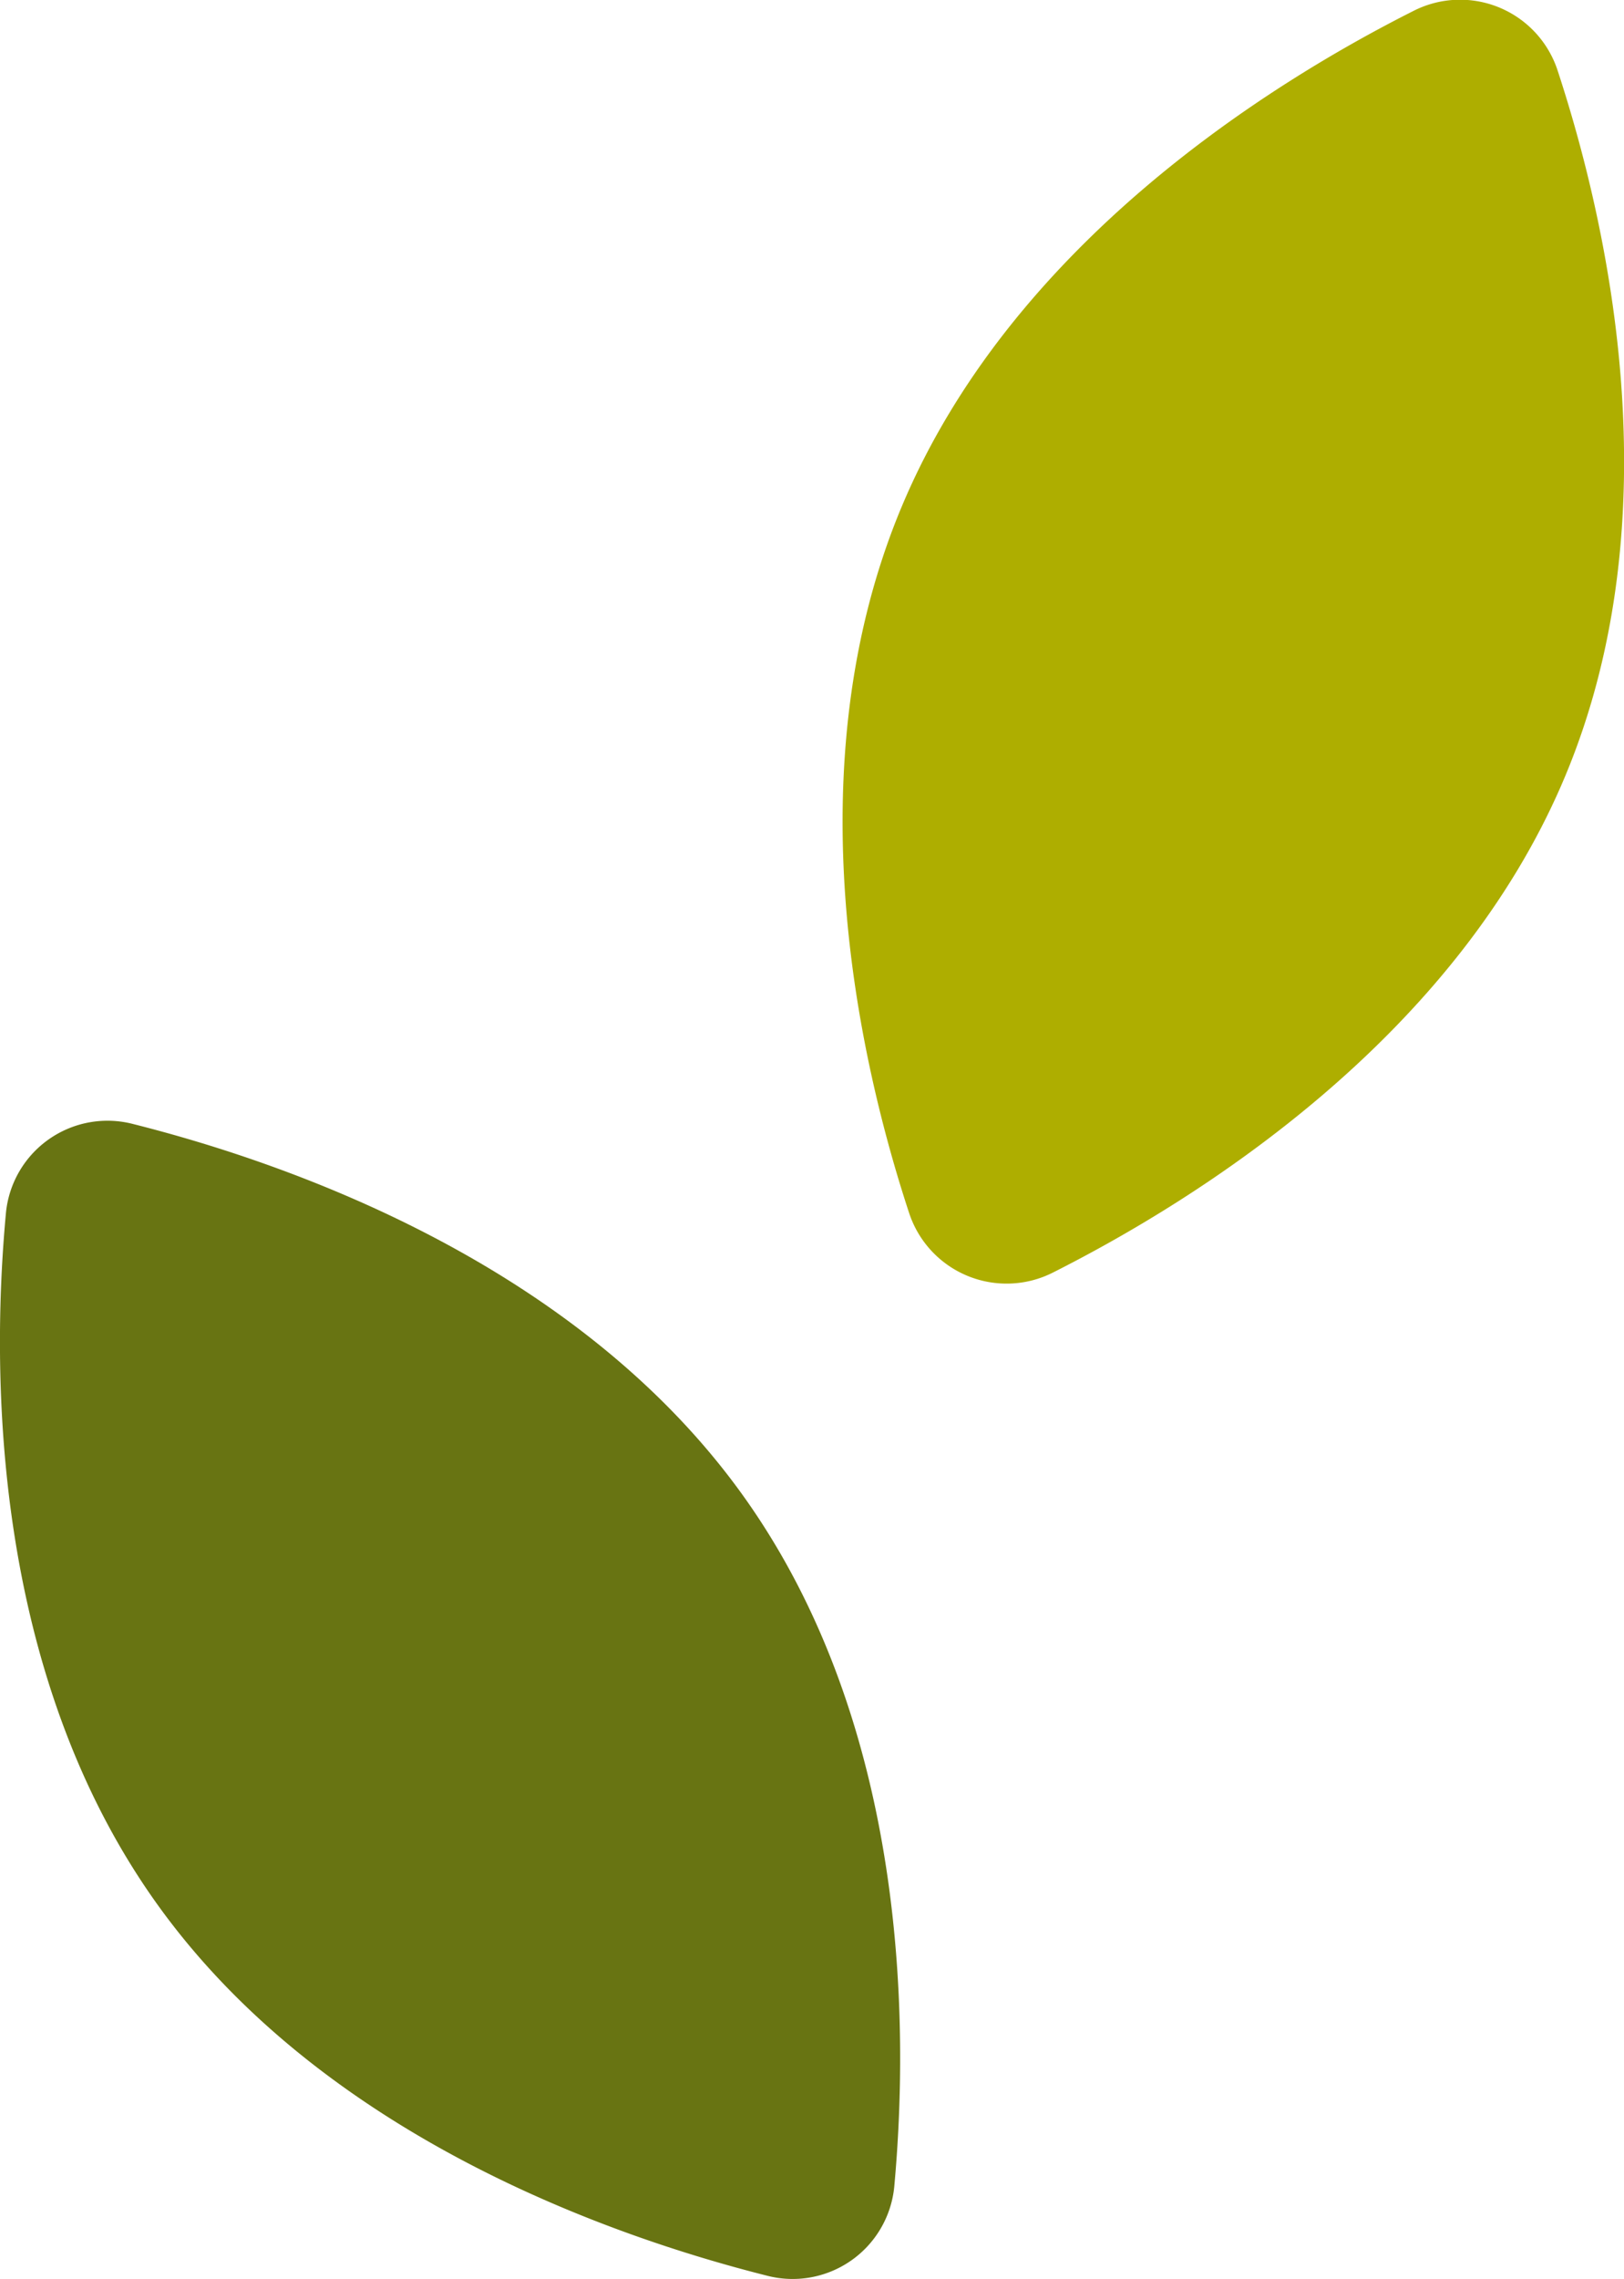 <svg xmlns="http://www.w3.org/2000/svg" xmlns:xlink="http://www.w3.org/1999/xlink" width="82.002" height="114.997" viewBox="0 0 82.002 114.997"><defs><clipPath id="clip-path"><rect id="Rectangle_4" data-name="Rectangle 4" width="82.002" height="114.997" transform="translate(0 0.003)" fill="none"></rect></clipPath></defs><g id="feuilles" transform="translate(0 -0.003)"><g id="Groupe_9" data-name="Groupe 9"><g id="Groupe_8" data-name="Groupe 8" clip-path="url(#clip-path)"><path id="Trac&#xE9;_40" data-name="Trac&#xE9; 40" d="M45.533,25.563c-5.532,13.189-2.158,27.968.379,35.67A5.182,5.182,0,0,0,53.2,64.2c7.311-3.69,20.287-11.809,25.819-25s2.158-27.959-.379-35.67A5.182,5.182,0,0,0,71.352.564c-7.32,3.69-20.287,11.809-25.819,25" fill="#aeae00"></path><path id="Trac&#xE9;_41" data-name="Trac&#xE9; 41" d="M7.928,96.077c8.351,11.661,22.824,16.749,30.787,18.755a5.155,5.155,0,0,0,6.439-4.48c.74-8.066.722-23.21-7.628-34.871S14.7,58.732,6.739,56.726A5.151,5.151,0,0,0,.3,61.206c-.749,8.066-.722,23.21,7.628,34.871" fill="#687412"></path></g></g></g></svg>